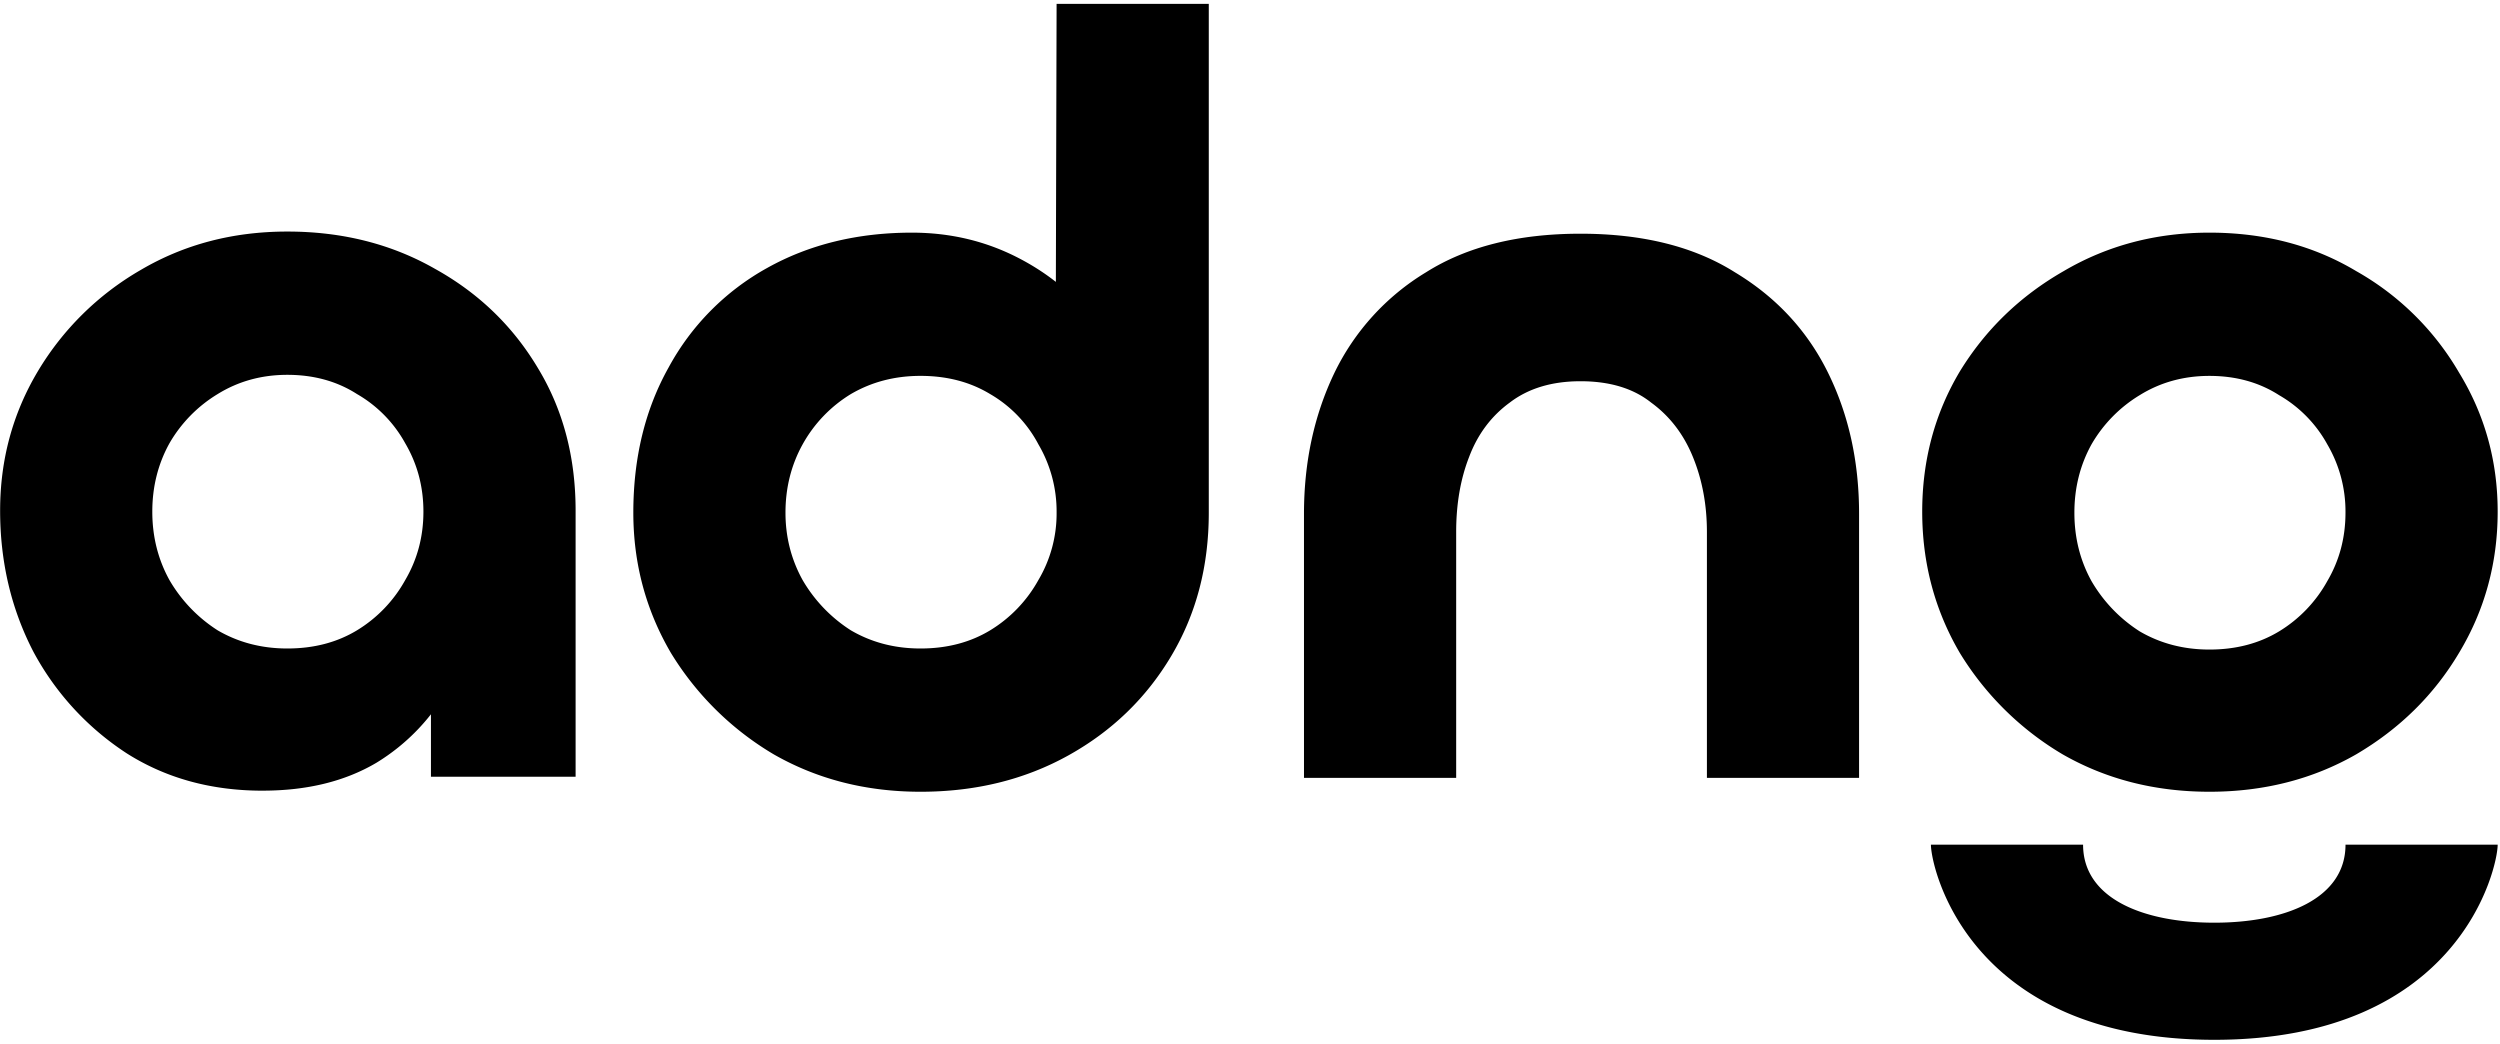 <svg xmlns="http://www.w3.org/2000/svg" width="103" height="43" fill="none"><g fill="#000" clip-path="url(#a)"><path d="M10.823 32.576c-2.12 0-3.989-.514-5.607-1.542a11.435 11.435 0 0 1-3.841-4.184c-.913-1.762-1.37-3.7-1.37-5.814 0-2.085.516-3.993 1.546-5.725a11.797 11.797 0 0 1 4.239-4.184C7.585 10.069 9.6 9.54 11.838 9.54c2.267 0 4.298.514 6.093 1.541 1.796.999 3.208 2.364 4.238 4.096 1.03 1.703 1.546 3.656 1.546 5.858v10.967h-5.96v-7.884l1.898-.528c0 1.703-.368 3.244-1.104 4.624a8.428 8.428 0 0 1-3.046 3.215c-1.295.764-2.855 1.146-4.68 1.146zm1.015-5.858c1.09 0 2.046-.25 2.87-.749a5.587 5.587 0 0 0 1.987-2.07c.5-.851.75-1.791.75-2.819 0-1.027-.25-1.967-.75-2.818a5.26 5.26 0 0 0-1.987-2.027c-.824-.528-1.78-.792-2.87-.792-1.06 0-2.016.264-2.87.792a5.706 5.706 0 0 0-1.986 2.027c-.471.851-.707 1.79-.707 2.818s.236 1.968.707 2.82a6.089 6.089 0 0 0 1.986 2.07c.854.498 1.81.748 2.87.748zm26.087 5.902c-2.237 0-4.253-.514-6.049-1.542a12.287 12.287 0 0 1-4.238-4.184c-1.03-1.762-1.545-3.685-1.545-5.77 0-2.26.485-4.257 1.457-5.99a10.276 10.276 0 0 1 4.061-4.096c1.737-.969 3.724-1.453 5.96-1.453 1.59 0 3.062.352 4.416 1.057 1.354.705 2.443 1.644 3.267 2.819.854 1.174 1.28 2.437 1.28 3.787l-3.046-.528.044-16.56h6.27v20.964c0 2.203-.515 4.17-1.546 5.902-1.03 1.733-2.443 3.098-4.238 4.096-1.796.998-3.827 1.498-6.093 1.498zm0-5.902c1.09 0 2.046-.25 2.87-.749a5.586 5.586 0 0 0 1.986-2.07 5.373 5.373 0 0 0 .751-2.775 5.46 5.46 0 0 0-.75-2.818 5.18 5.18 0 0 0-1.987-2.07c-.824-.5-1.78-.75-2.87-.75-1.06 0-2.016.25-2.87.75a5.603 5.603 0 0 0-1.986 2.07c-.471.851-.707 1.79-.707 2.818 0 .999.236 1.924.706 2.775a6.088 6.088 0 0 0 1.987 2.07c.854.5 1.81.749 2.87.749zm27.19-11.011c-1.177 0-2.148.294-2.914.88-.765.559-1.324 1.308-1.677 2.247-.354.91-.53 1.938-.53 3.083v10.13h-6.27V21.168c0-2.114.413-4.037 1.237-5.77a9.848 9.848 0 0 1 3.797-4.183c1.677-1.057 3.797-1.586 6.357-1.586 2.561 0 4.68.529 6.358 1.586 1.707 1.027 2.988 2.407 3.841 4.14.854 1.732 1.28 3.67 1.28 5.813v10.88h-6.269v-10.13c0-1.117-.191-2.144-.574-3.084-.382-.94-.956-1.688-1.722-2.246-.736-.587-1.707-.881-2.913-.881zM91.028 32.62c-2.237 0-4.254-.514-6.049-1.542a12.285 12.285 0 0 1-4.238-4.184c-1.03-1.762-1.546-3.7-1.546-5.814s.515-4.037 1.546-5.77c1.06-1.732 2.487-3.112 4.282-4.14 1.796-1.056 3.797-1.585 6.005-1.585 2.266 0 4.282.528 6.048 1.585a11.353 11.353 0 0 1 4.239 4.185c1.059 1.732 1.589 3.64 1.589 5.725 0 2.114-.53 4.052-1.589 5.814-1.03 1.733-2.443 3.127-4.239 4.184-1.795 1.028-3.811 1.542-6.048 1.542zm0-5.858c1.089 0 2.045-.25 2.87-.749a5.584 5.584 0 0 0 1.986-2.07c.5-.851.75-1.791.75-2.819a5.46 5.46 0 0 0-.75-2.818 5.26 5.26 0 0 0-1.987-2.026c-.824-.529-1.78-.793-2.87-.793-1.059 0-2.016.264-2.87.793a5.706 5.706 0 0 0-1.986 2.026c-.47.851-.706 1.79-.706 2.818s.235 1.968.706 2.82a6.087 6.087 0 0 0 1.987 2.07c.853.498 1.81.748 2.87.748zM79.554 34.8h6.269c0 2.224 2.486 3.215 5.406 3.215 2.92 0 5.406-.99 5.406-3.215h6.269c0 .938-1.545 8.04-11.675 8.04s-11.675-7.102-11.675-8.04z"/></g><defs><clipPath id="a"><path fill="#fff" d="M0 0h103v43H0z"/></clipPath></defs></svg>